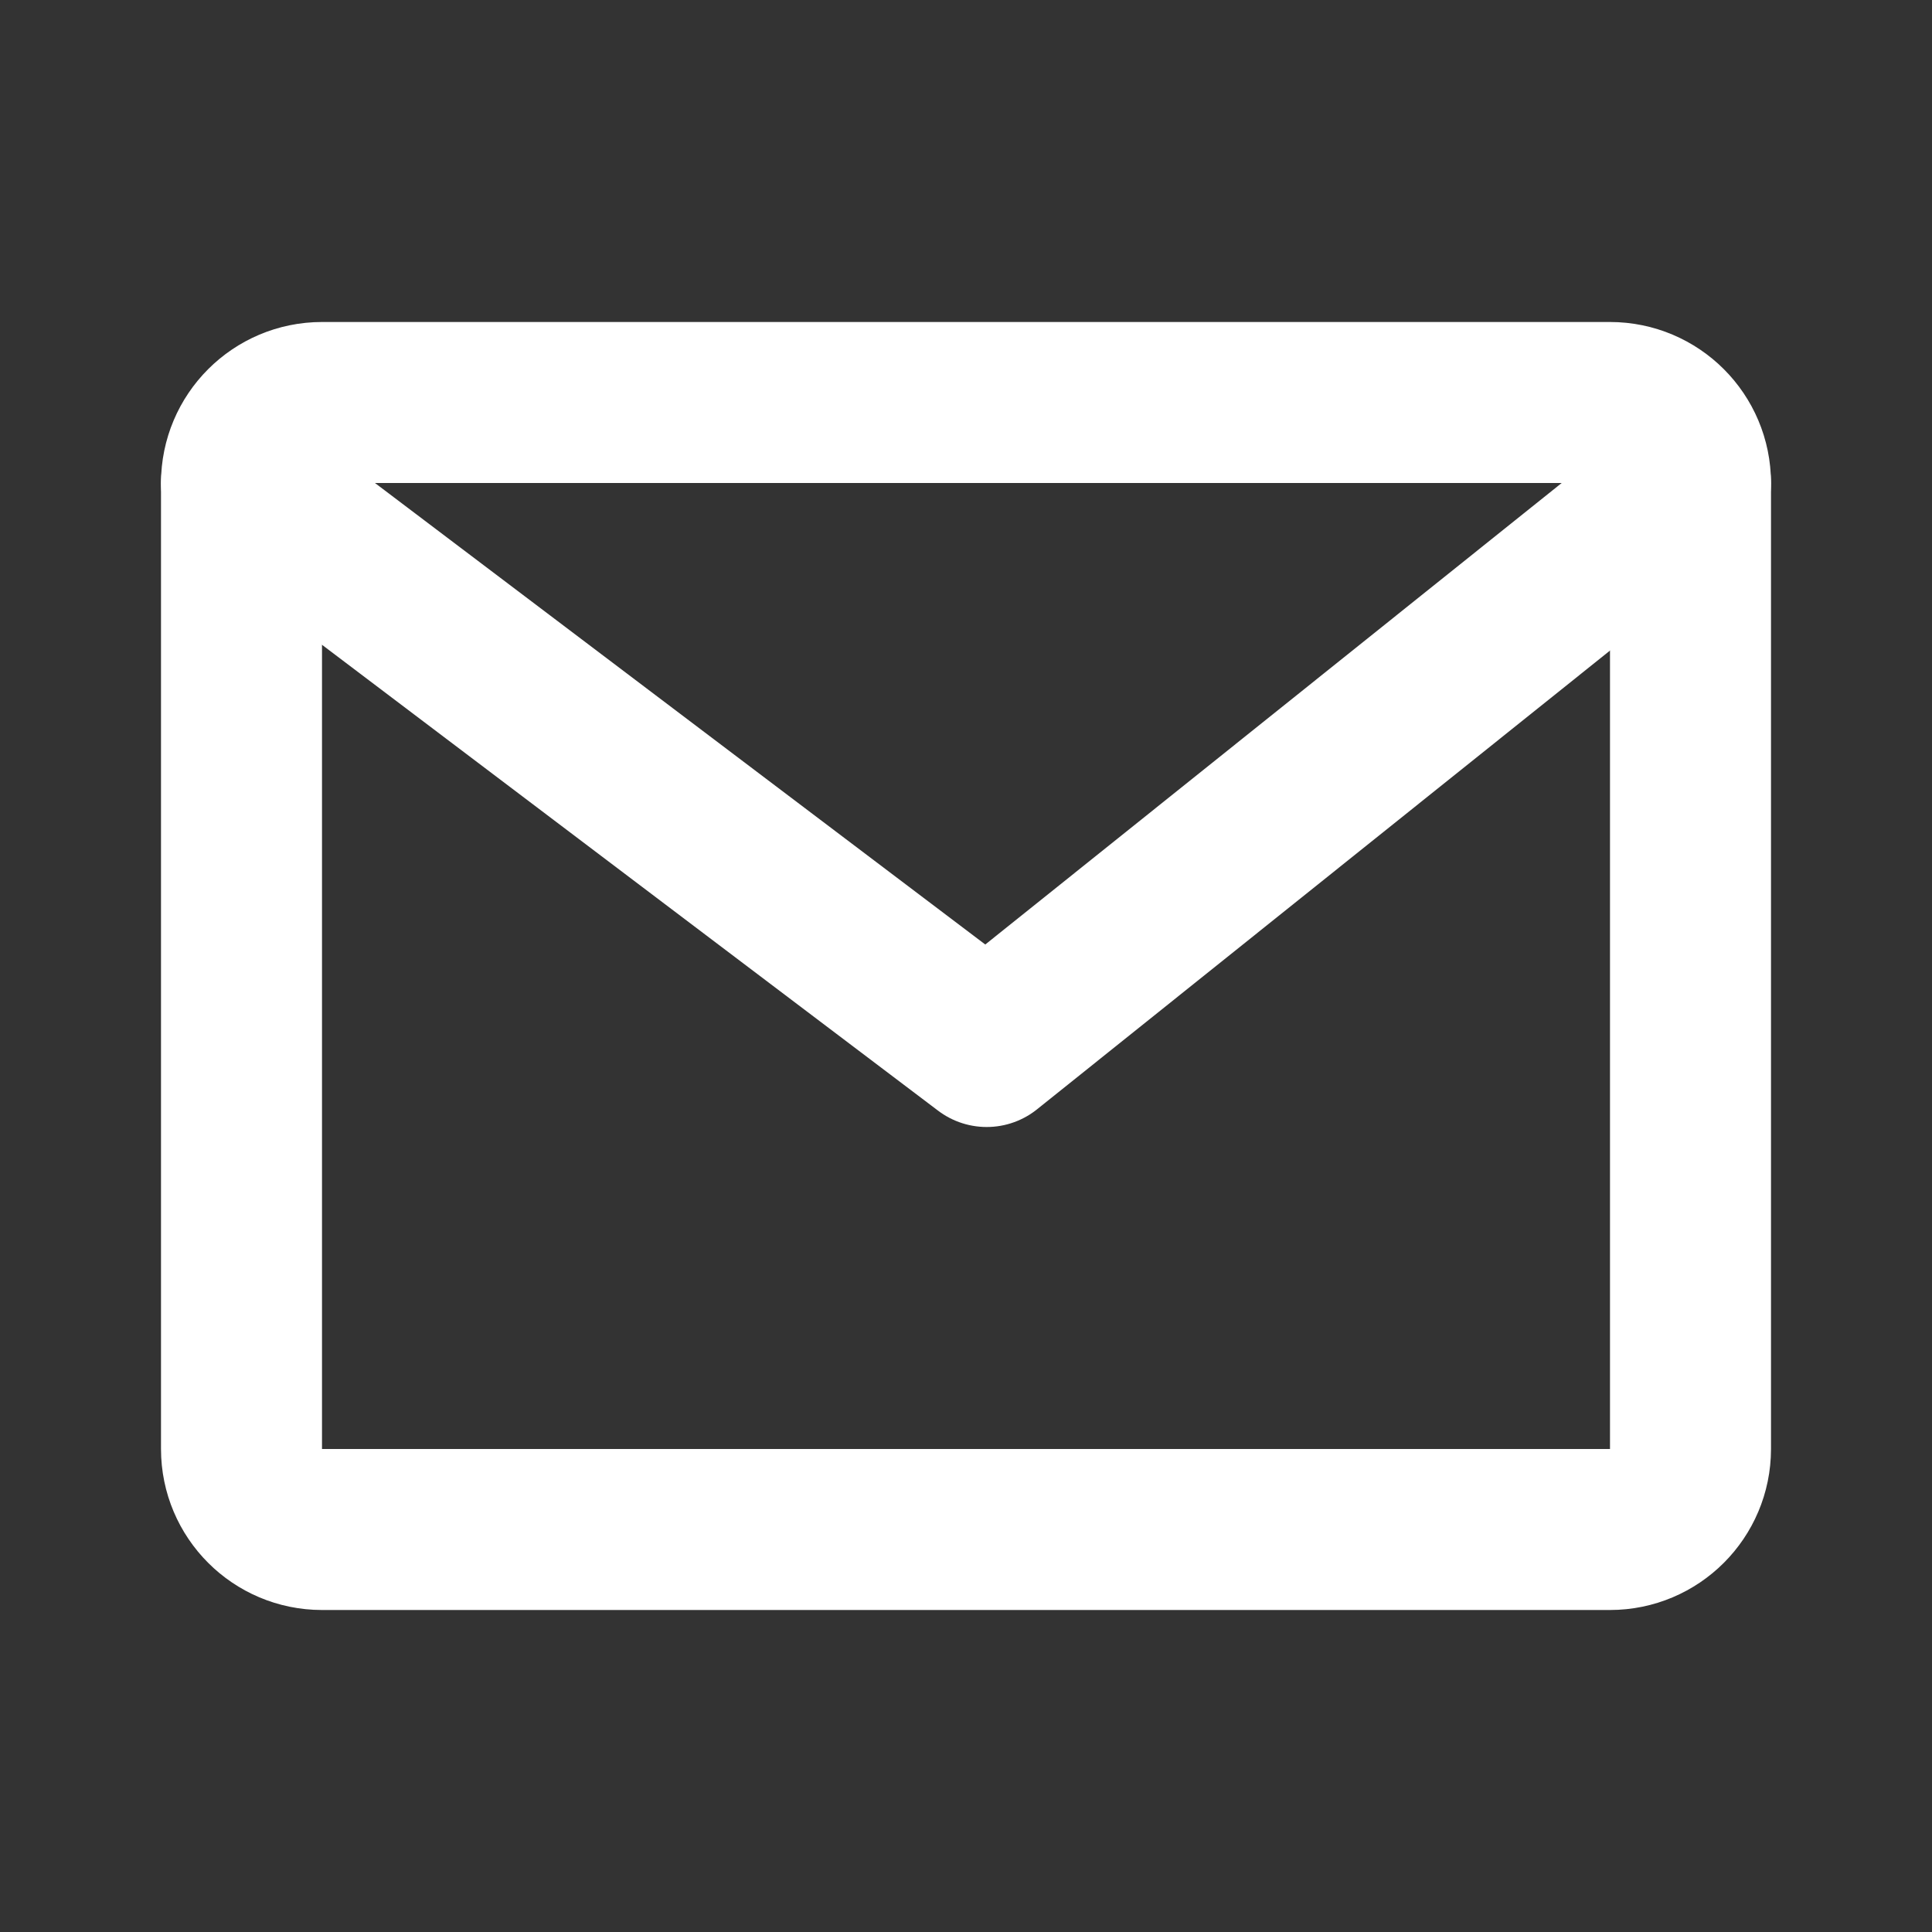 <svg width="24" height="24" viewBox="0 0 24 24" fill="none" xmlns="http://www.w3.org/2000/svg">
<rect x="0" y="0" width="24" height="24" fill="#333333" stroke="none"/>
<path d="M20 5H4C3.448 5 3 5.448 3 6V18C3 18.552 3.448 19 4 19H20C20.552 19 21 18.552 21 18V6C21 5.448 20.552 5 20 5Z" stroke="#FFFFFF" stroke-width="2" stroke-linecap="round" stroke-linejoin="round"/>
<path d="M3 6L12.257 13L21 6" stroke="#FFFFFF" stroke-width="2" stroke-linecap="round" stroke-linejoin="round"/>
</svg>
